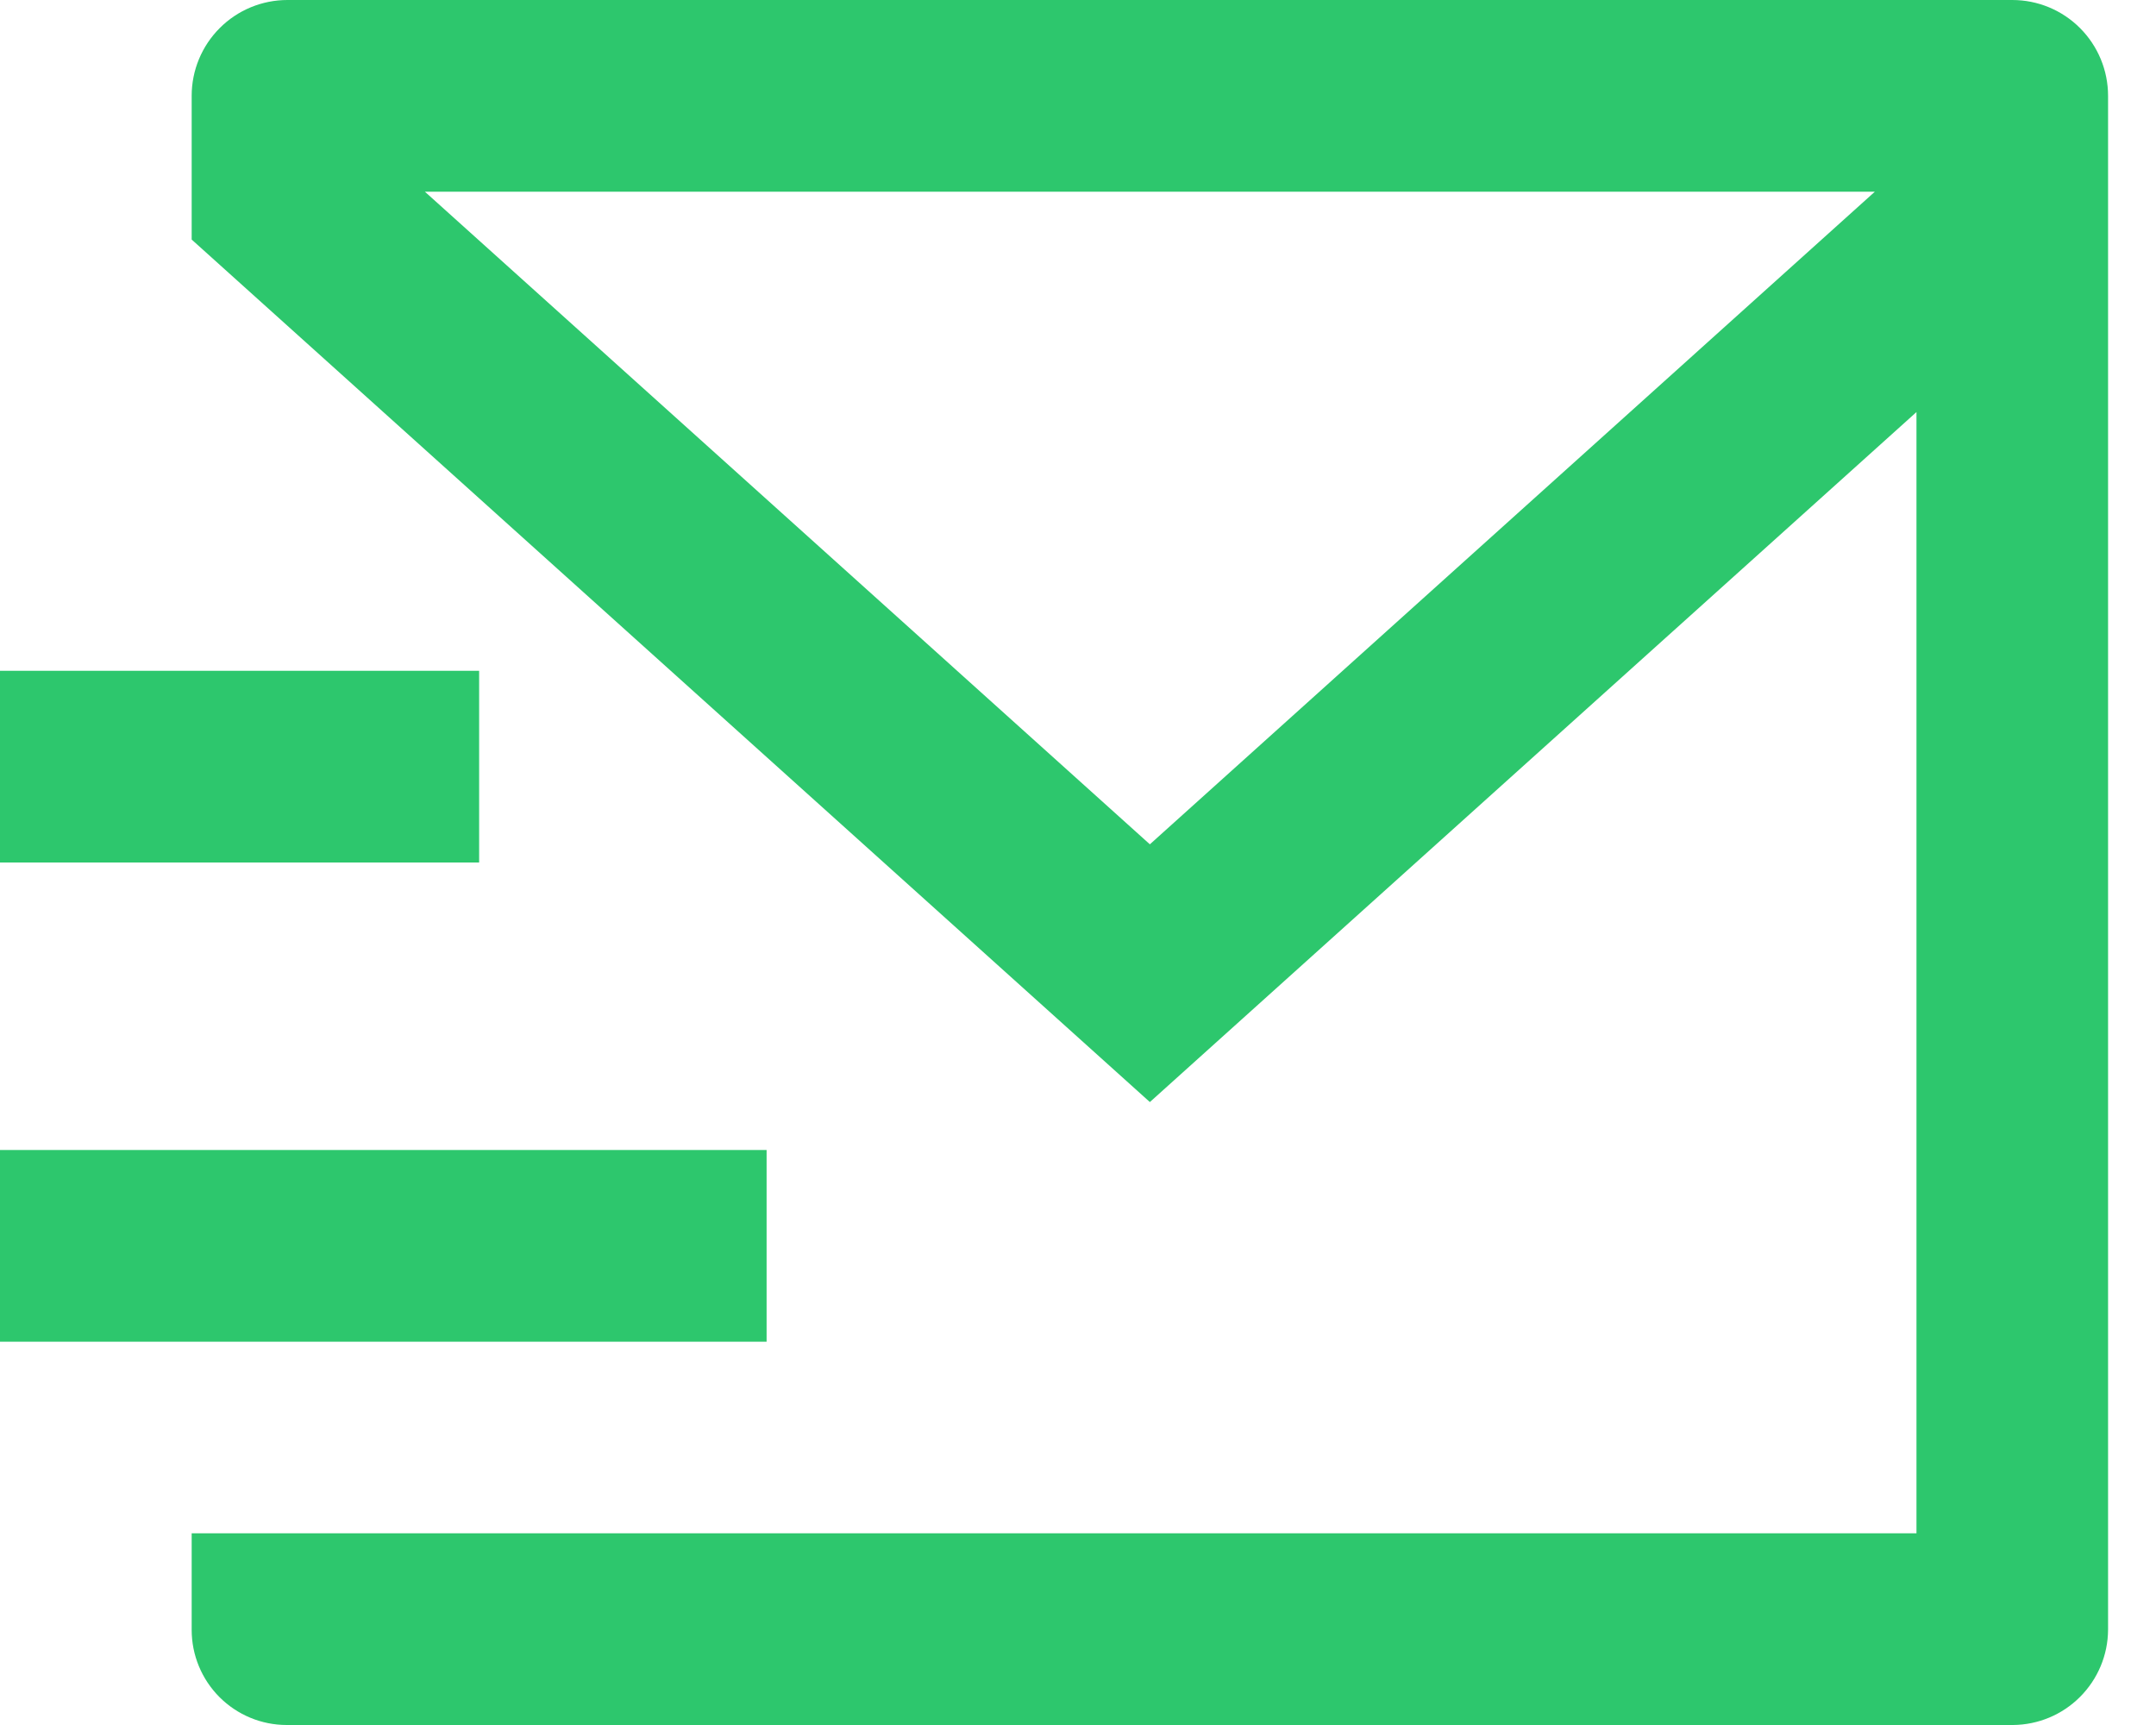 <svg width="30" height="24" viewBox="0 0 30 24" fill="none" xmlns="http://www.w3.org/2000/svg">
<path d="M29.333 22.676C29.331 23.026 29.191 23.361 28.943 23.609C28.696 23.857 28.361 23.997 28.011 24H3.989C3.638 24 3.302 23.86 3.054 23.612C2.806 23.363 2.667 23.027 2.667 22.676V21.333H26.667V5.733L16 15.333L2.667 3.333V1.333C2.667 0.98 2.807 0.641 3.057 0.391C3.307 0.14 3.646 0 4 0H28C28.354 0 28.693 0.14 28.943 0.391C29.193 0.641 29.333 0.98 29.333 1.333V22.676ZM5.912 2.667L16 11.747L26.088 2.667H5.912ZM0 16H10.667V18.667H0V16ZM0 9.333H6.667V12H0V9.333Z" fill="#2DC76D"/>
</svg>
